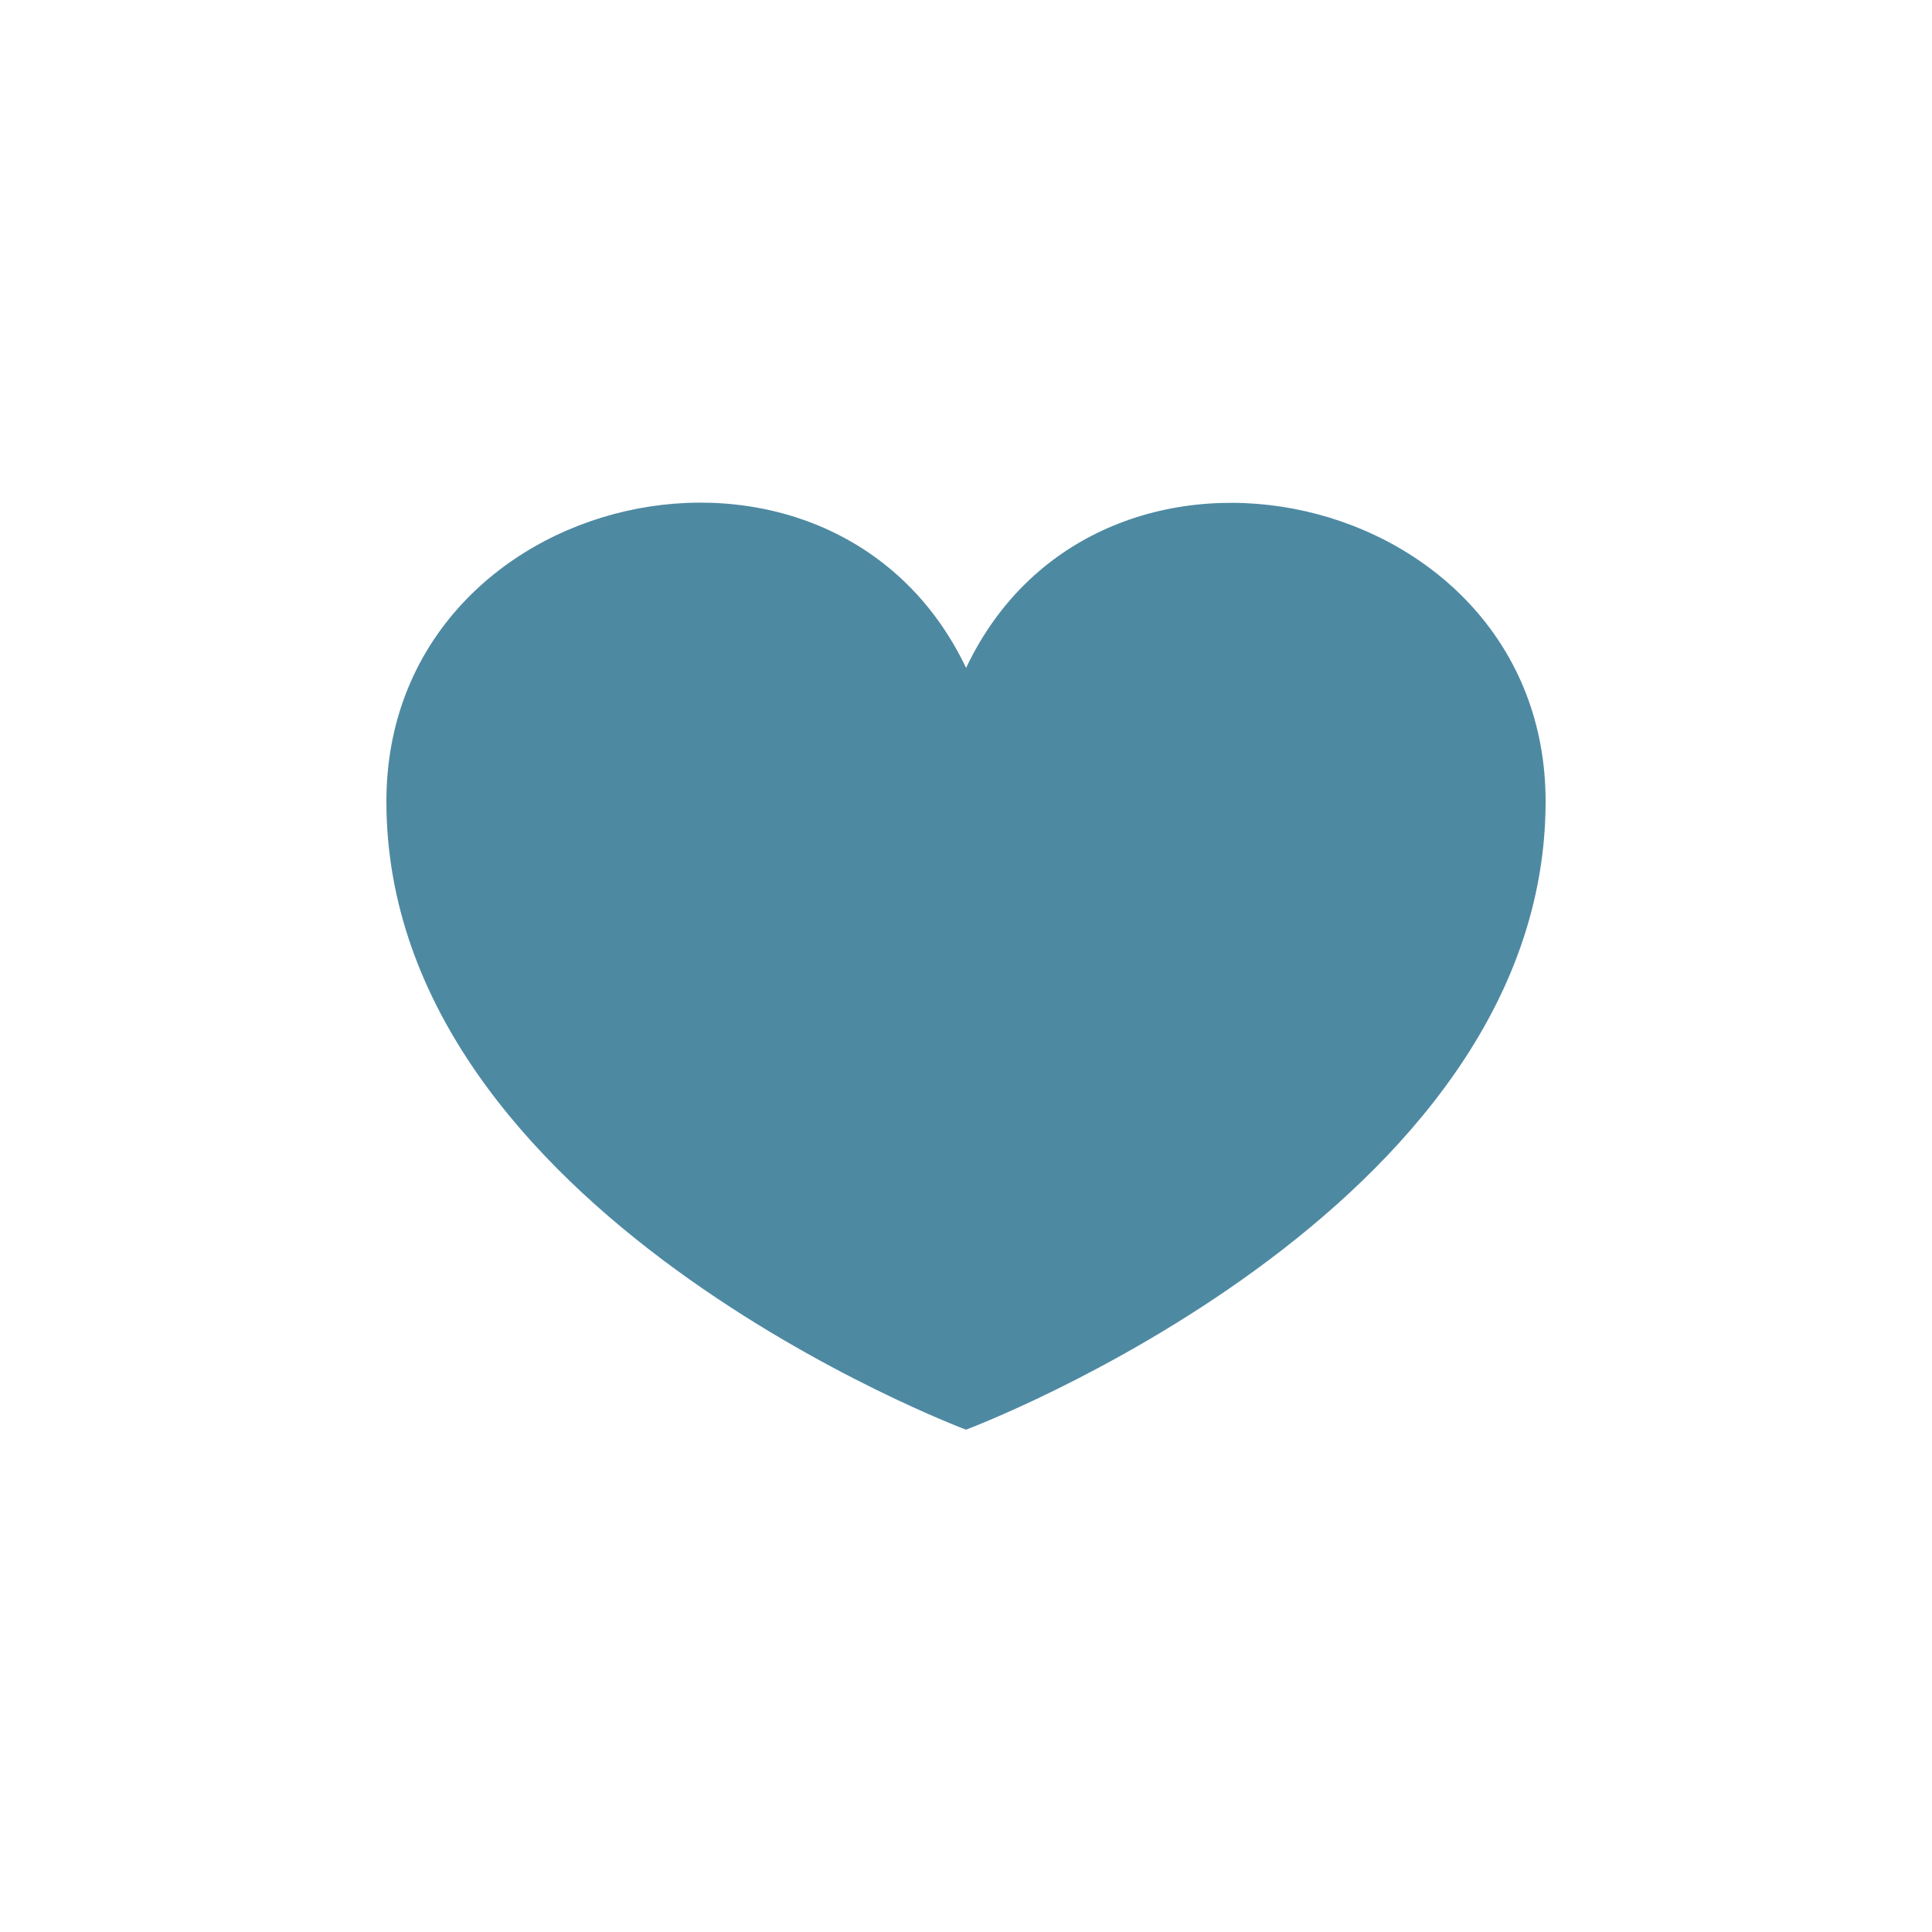 <svg id="Ebene_1" data-name="Ebene 1" xmlns="http://www.w3.org/2000/svg" viewBox="0 0 50 50"><defs><style>.cls-1{fill:#4e89a2;}</style></defs><title>heart</title><path class="cls-1" d="M25,17.28C21.52,10,10,12.6,10,20.74,10,31.39,25,37,25,37s15-5.62,15-16.26C40,12.61,28.45,10,25,17.29Z"/></svg>